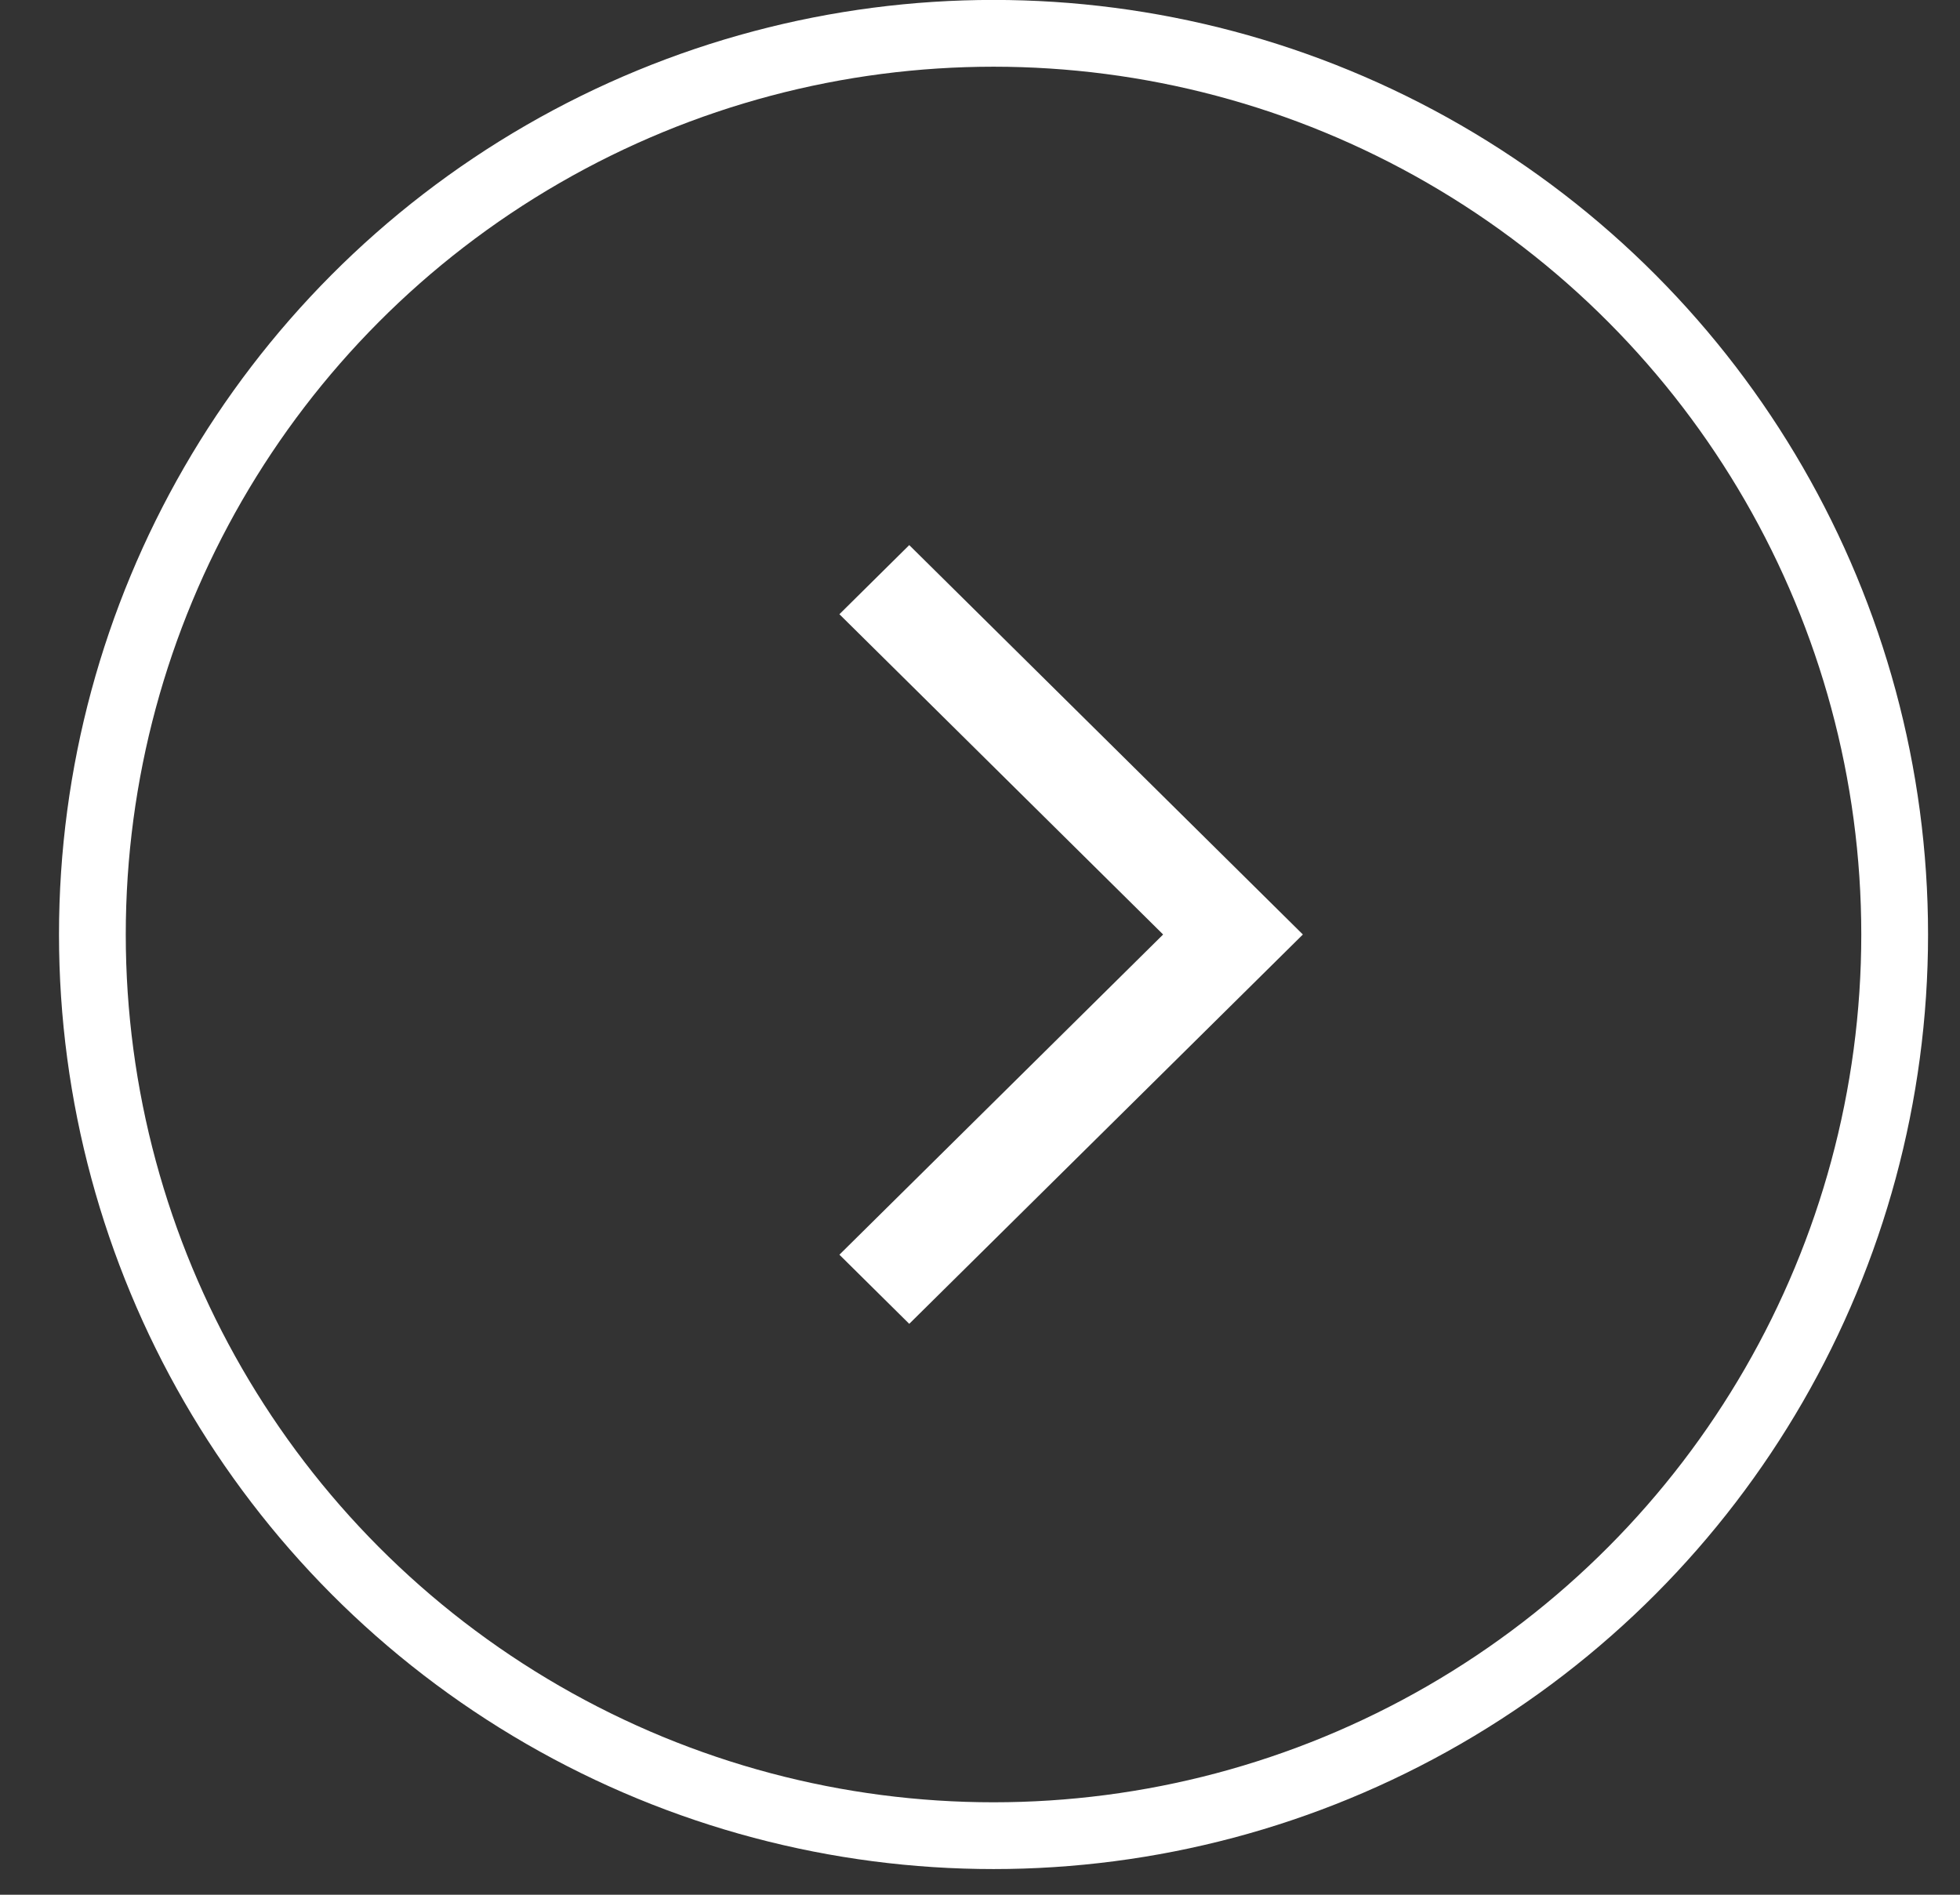<svg width="30" height="29" viewBox="0 0 30 29" fill="none" xmlns="http://www.w3.org/2000/svg">
<rect x="0" y="0" width="30" height="29" fill="#333333" stroke="none"/>
<path d="M13.917 20.262L12.848 19.204L17.803 14.303L12.848 9.401L13.917 8.343L19.942 14.303L13.917 20.262Z" fill="white"/>
<circle cx="15.207" cy="14.303" r="13.793" stroke="white" stroke-width="1.022"/>
</svg>
